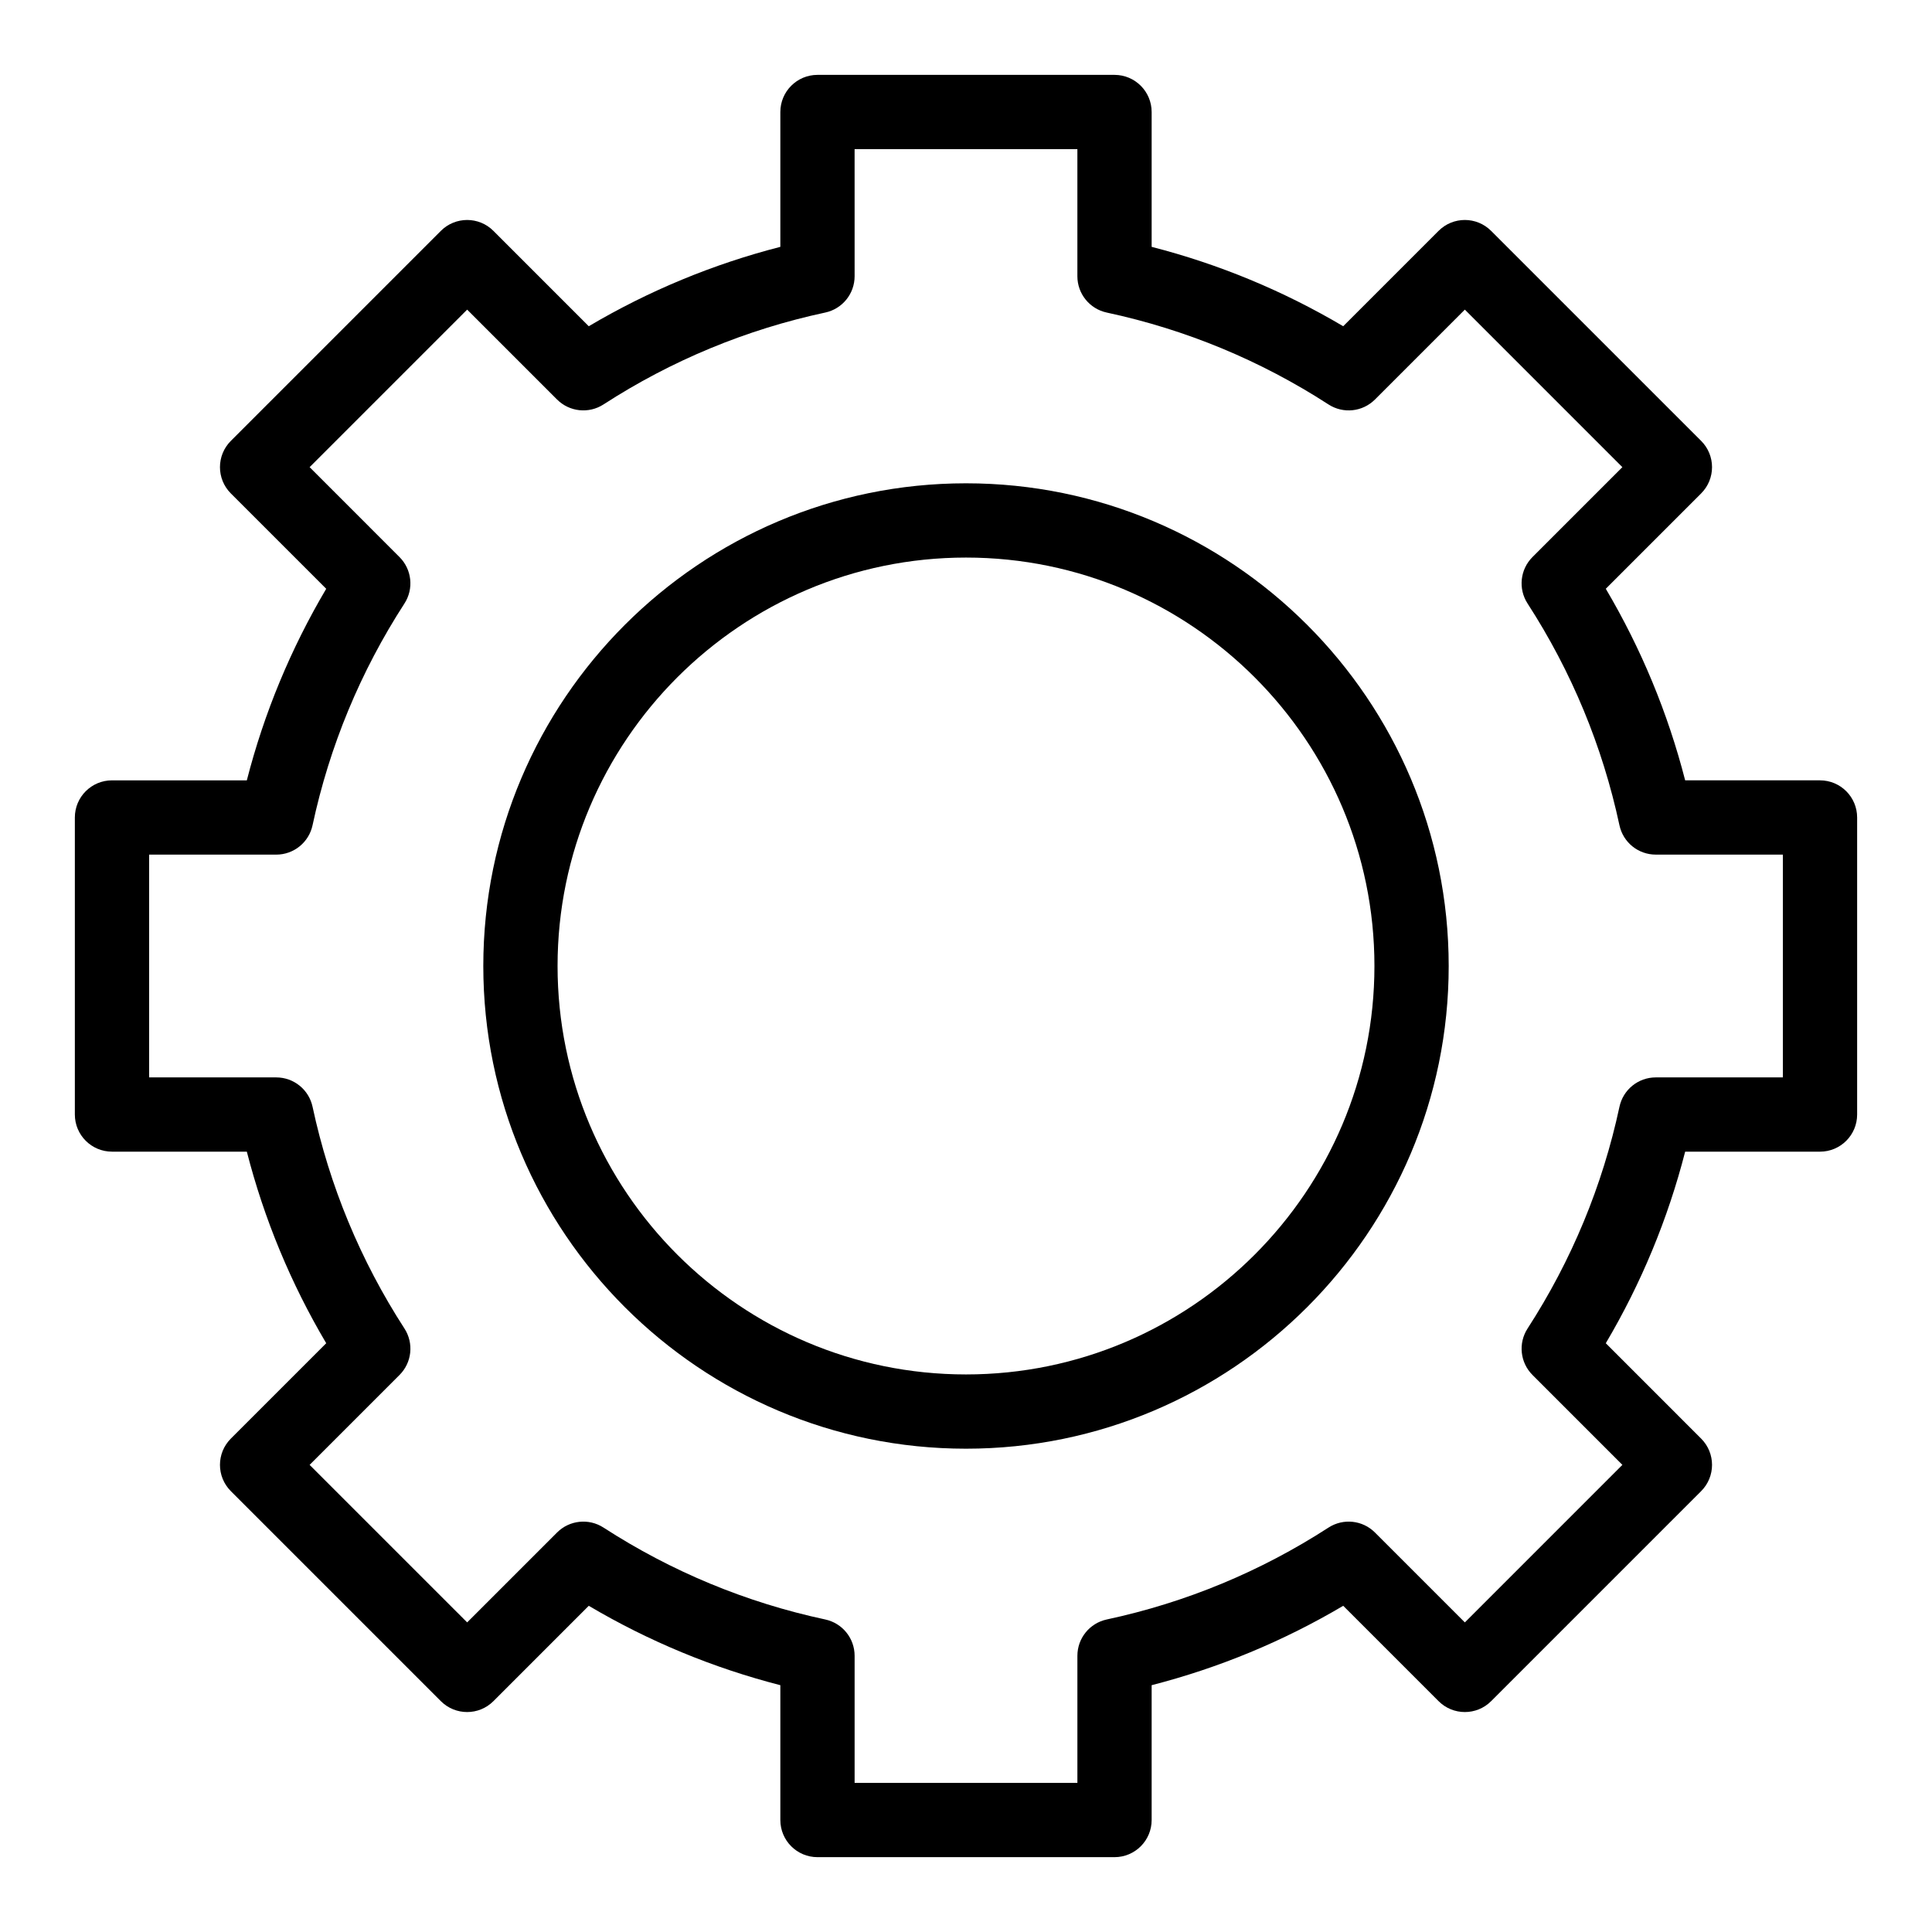 <?xml version="1.0" encoding="UTF-8"?>
<!-- Uploaded to: SVG Repo, www.svgrepo.com, Generator: SVG Repo Mixer Tools -->
<svg fill="#000000" width="800px" height="800px" version="1.1" viewBox="144 144 512 512" xmlns="http://www.w3.org/2000/svg">
 <g>
  <path d="m400 272.08c-70.535 0-127.92 57.387-127.92 127.92s57.387 127.92 127.92 127.92 127.92-57.383 127.92-127.92c-0.004-70.535-57.387-127.92-127.92-127.92zm0 236.16c-59.684 0-108.24-48.555-108.24-108.24 0-59.684 48.555-108.24 108.24-108.24 59.684 0 108.24 48.555 108.24 108.24-0.004 59.688-48.559 108.24-108.24 108.24z"/>
  <path d="m626.32 350.8h-35.734c-4.59-17.855-11.641-34.875-21.035-50.77l25.273-25.273c3.844-3.844 3.844-10.074 0-13.914l-55.668-55.664c-3.844-3.844-10.07-3.844-13.914 0l-25.277 25.277c-15.891-9.398-32.91-16.449-50.766-21.039v-35.734c0-5.434-4.406-9.84-9.84-9.84h-78.719c-5.434 0-9.84 4.406-9.84 9.84v35.734c-17.855 4.59-34.875 11.641-50.77 21.039l-25.273-25.277c-3.84-3.84-10.074-3.844-13.918 0l-55.664 55.664c-3.84 3.84-3.84 10.074 0 13.918l25.277 25.273c-9.398 15.895-16.449 32.91-21.039 50.766h-35.734c-5.434 0-9.84 4.406-9.84 9.84v78.719c0 5.434 4.406 9.84 9.84 9.84h35.734c4.59 17.859 11.641 34.875 21.039 50.77l-25.277 25.277c-3.84 3.844-3.84 10.074 0 13.918l55.664 55.664c3.844 3.84 10.074 3.84 13.918 0l25.273-25.277c15.895 9.398 32.91 16.449 50.77 21.039v35.734c0 5.434 4.406 9.84 9.84 9.84h78.719c5.434 0 9.84-4.406 9.84-9.84v-35.734c17.859-4.59 34.875-11.641 50.77-21.039l25.277 25.277c3.844 3.84 10.074 3.84 13.914 0l55.664-55.664c3.844-3.844 3.844-10.074 0-13.918l-25.273-25.277c9.395-15.895 16.449-32.91 21.035-50.77l35.734 0.004c5.434 0 9.84-4.406 9.84-9.84v-78.719c0-5.438-4.406-9.844-9.84-9.844zm-9.84 78.723h-33.684c-4.641 0-8.648 3.242-9.621 7.777-4.492 20.965-12.688 40.738-24.355 58.773-2.519 3.894-1.977 9.023 1.305 12.305l23.824 23.828-41.746 41.75-23.828-23.828c-3.281-3.281-8.406-3.824-12.305-1.305-18.035 11.668-37.809 19.863-58.773 24.355-4.535 0.973-7.777 4.981-7.777 9.621v33.684h-59.039v-33.684c0-4.641-3.242-8.648-7.777-9.621-20.965-4.492-40.738-12.688-58.773-24.355-3.894-2.519-9.023-1.977-12.305 1.305l-23.824 23.824-41.75-41.746 23.828-23.828c3.281-3.281 3.824-8.41 1.305-12.305-11.668-18.035-19.863-37.809-24.355-58.773-0.973-4.535-4.981-7.777-9.621-7.777h-33.688v-59.039h33.684c4.641 0 8.648-3.242 9.621-7.777 4.492-20.965 12.688-40.738 24.355-58.773 2.519-3.894 1.977-9.023-1.305-12.305l-23.824-23.828 41.75-41.75 23.824 23.824c3.281 3.281 8.41 3.824 12.305 1.305 18.035-11.668 37.809-19.863 58.773-24.355 4.535-0.973 7.777-4.981 7.777-9.621l-0.004-33.68h59.039v33.684c0 4.641 3.242 8.648 7.777 9.621 20.965 4.492 40.738 12.688 58.773 24.355 3.898 2.519 9.023 1.977 12.305-1.305l23.828-23.828 41.746 41.75-23.824 23.824c-3.281 3.281-3.824 8.406-1.305 12.305 11.668 18.035 19.863 37.812 24.355 58.773 0.973 4.539 4.981 7.777 9.621 7.777h33.688z"/>
 </g>
</svg>